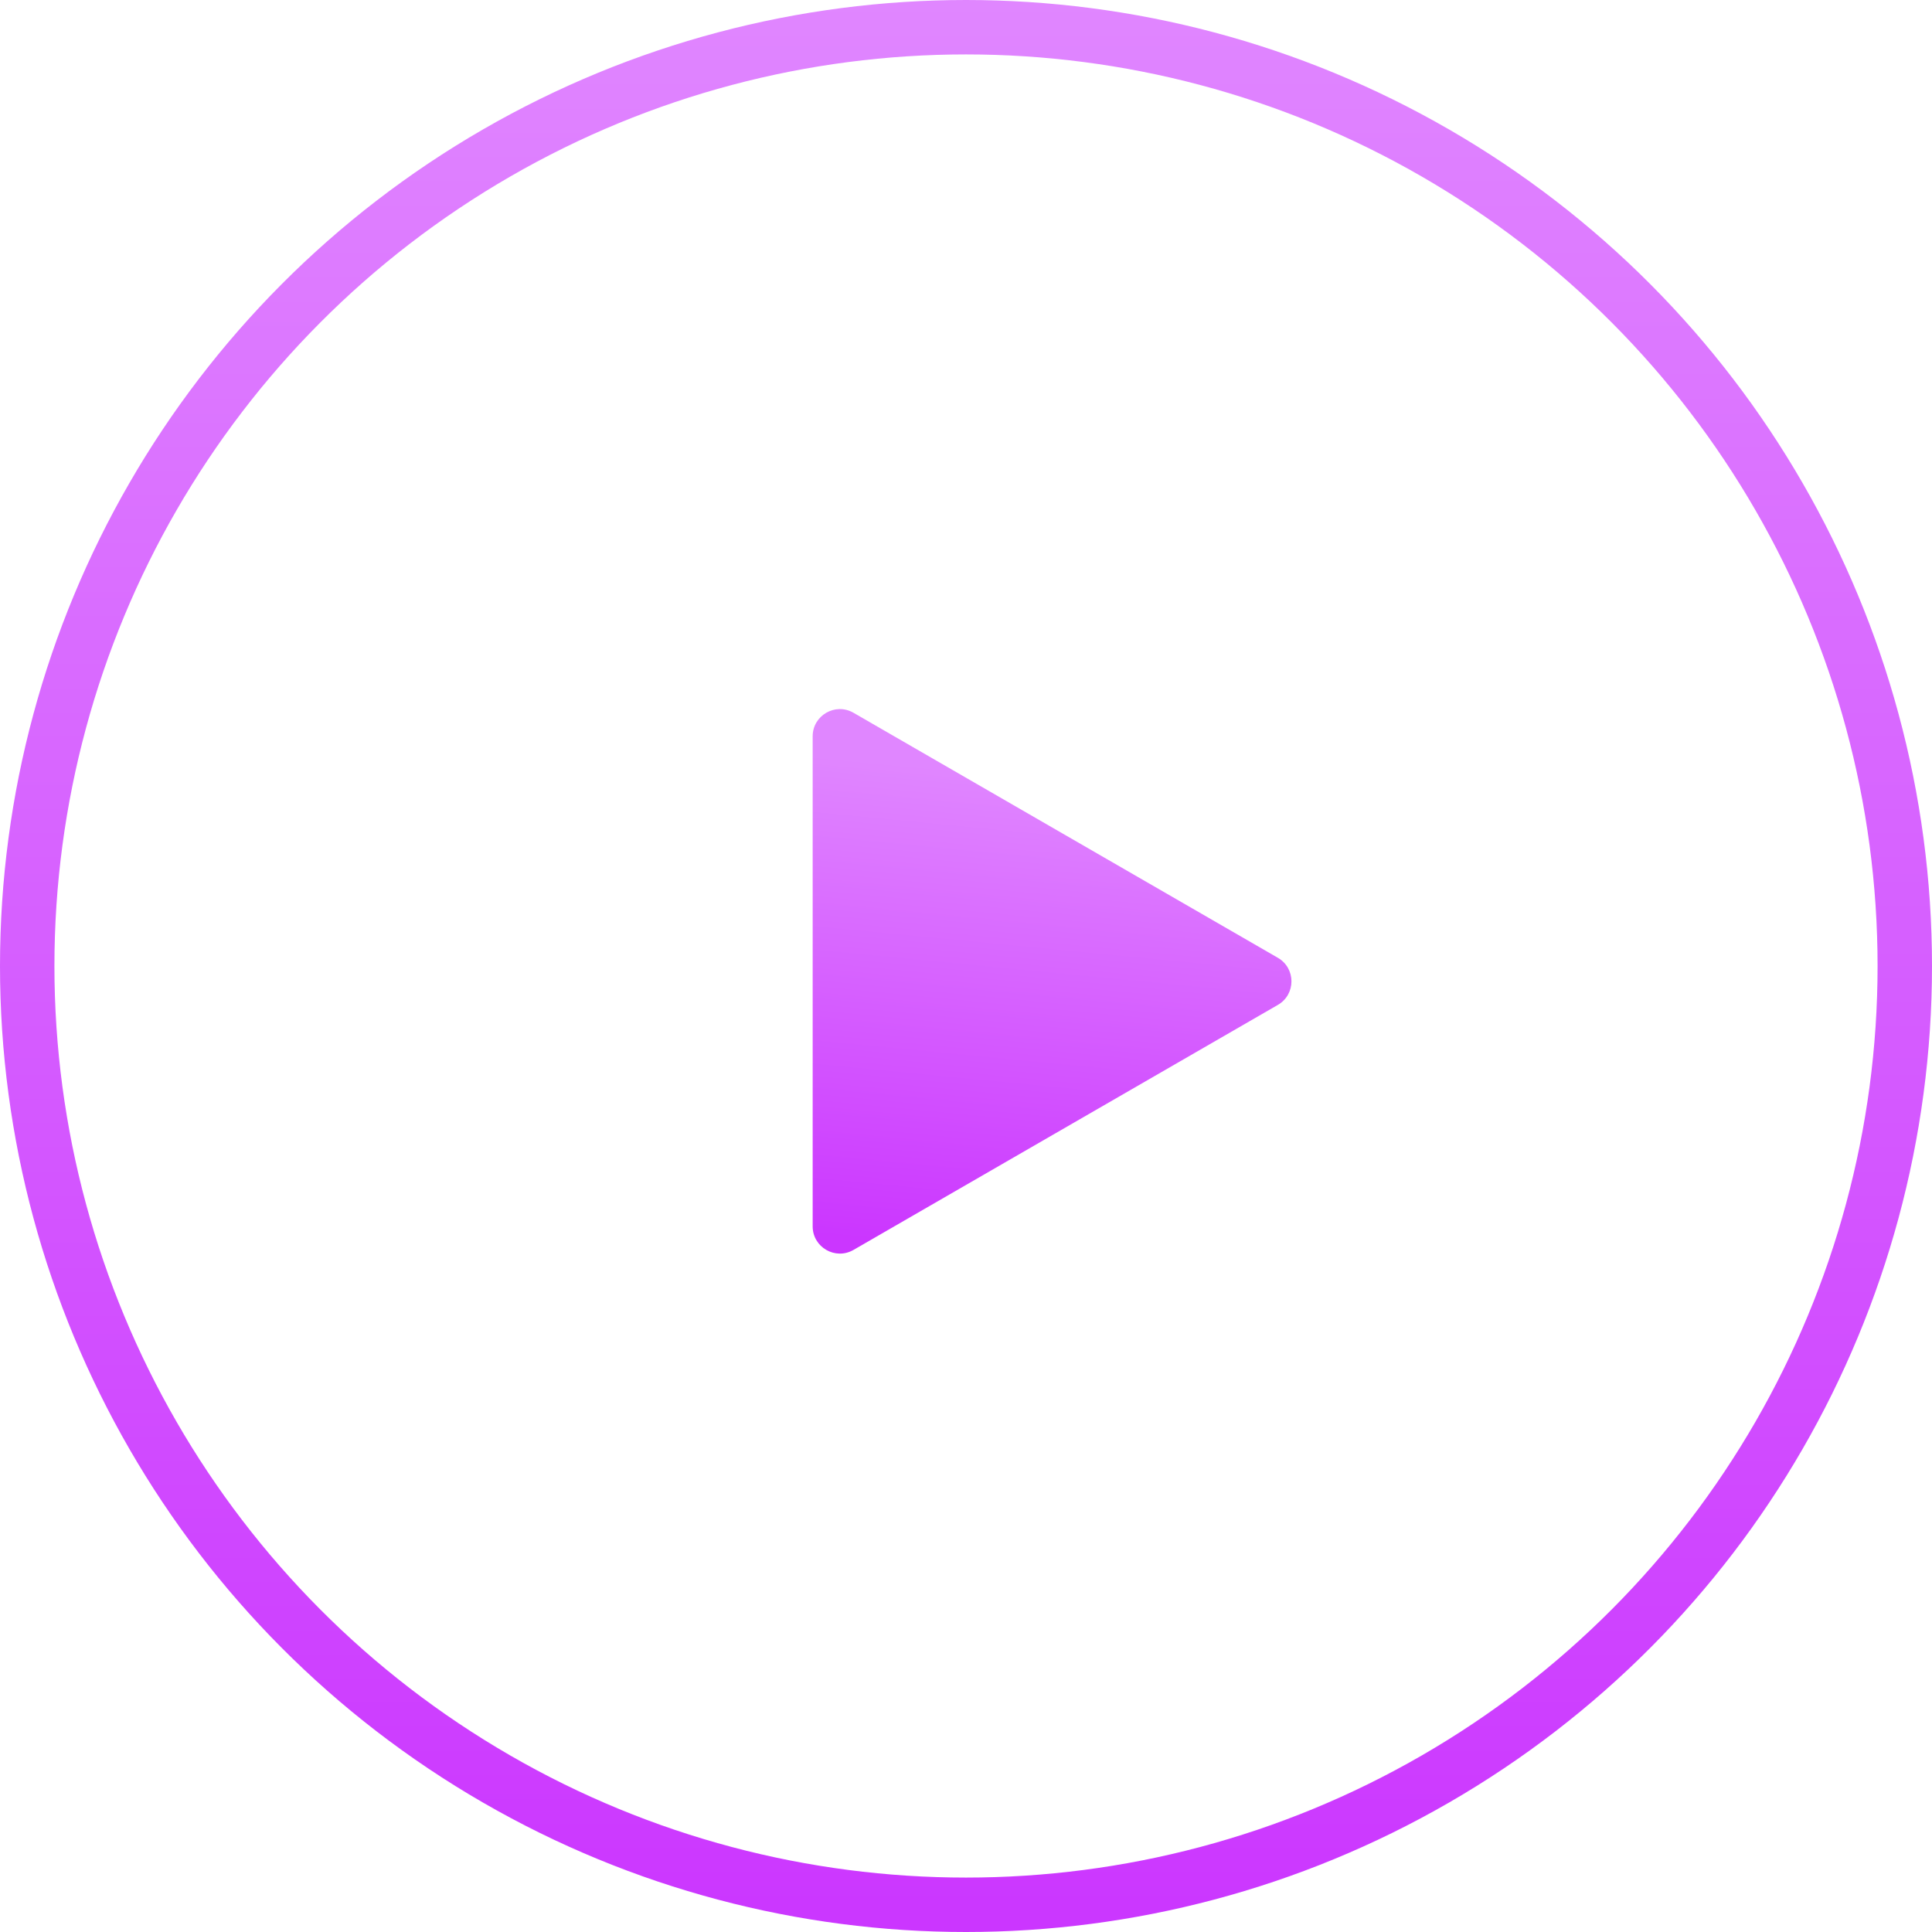 <?xml version="1.0" encoding="UTF-8"?> <svg xmlns="http://www.w3.org/2000/svg" width="71" height="71" viewBox="0 0 71 71" fill="none"> <circle cx="35.5" cy="35.5" r="34.5" stroke="url(#paint0_linear_76_15)" stroke-width="2"></circle> <path d="M46.96 36.93C47.627 36.545 47.627 35.583 46.96 35.198L31.365 26.194C30.698 25.809 29.865 26.29 29.865 27.06V45.068C29.865 45.837 30.698 46.319 31.365 45.934L46.96 36.93Z" fill="url(#paint1_linear_76_15)"></path> <defs> <linearGradient id="paint0_linear_76_15" x1="35.5" y1="0" x2="35.5" y2="71" gradientUnits="userSpaceOnUse"> <stop stop-color="#E086FF"></stop> <stop offset="1" stop-color="#CB36FF"></stop> </linearGradient> <linearGradient id="paint1_linear_76_15" x1="34.373" y1="28.175" x2="32.682" y2="45.643" gradientUnits="userSpaceOnUse"> <stop stop-color="#E086FF"></stop> <stop offset="1" stop-color="#CB36FF"></stop> </linearGradient> </defs> </svg> 